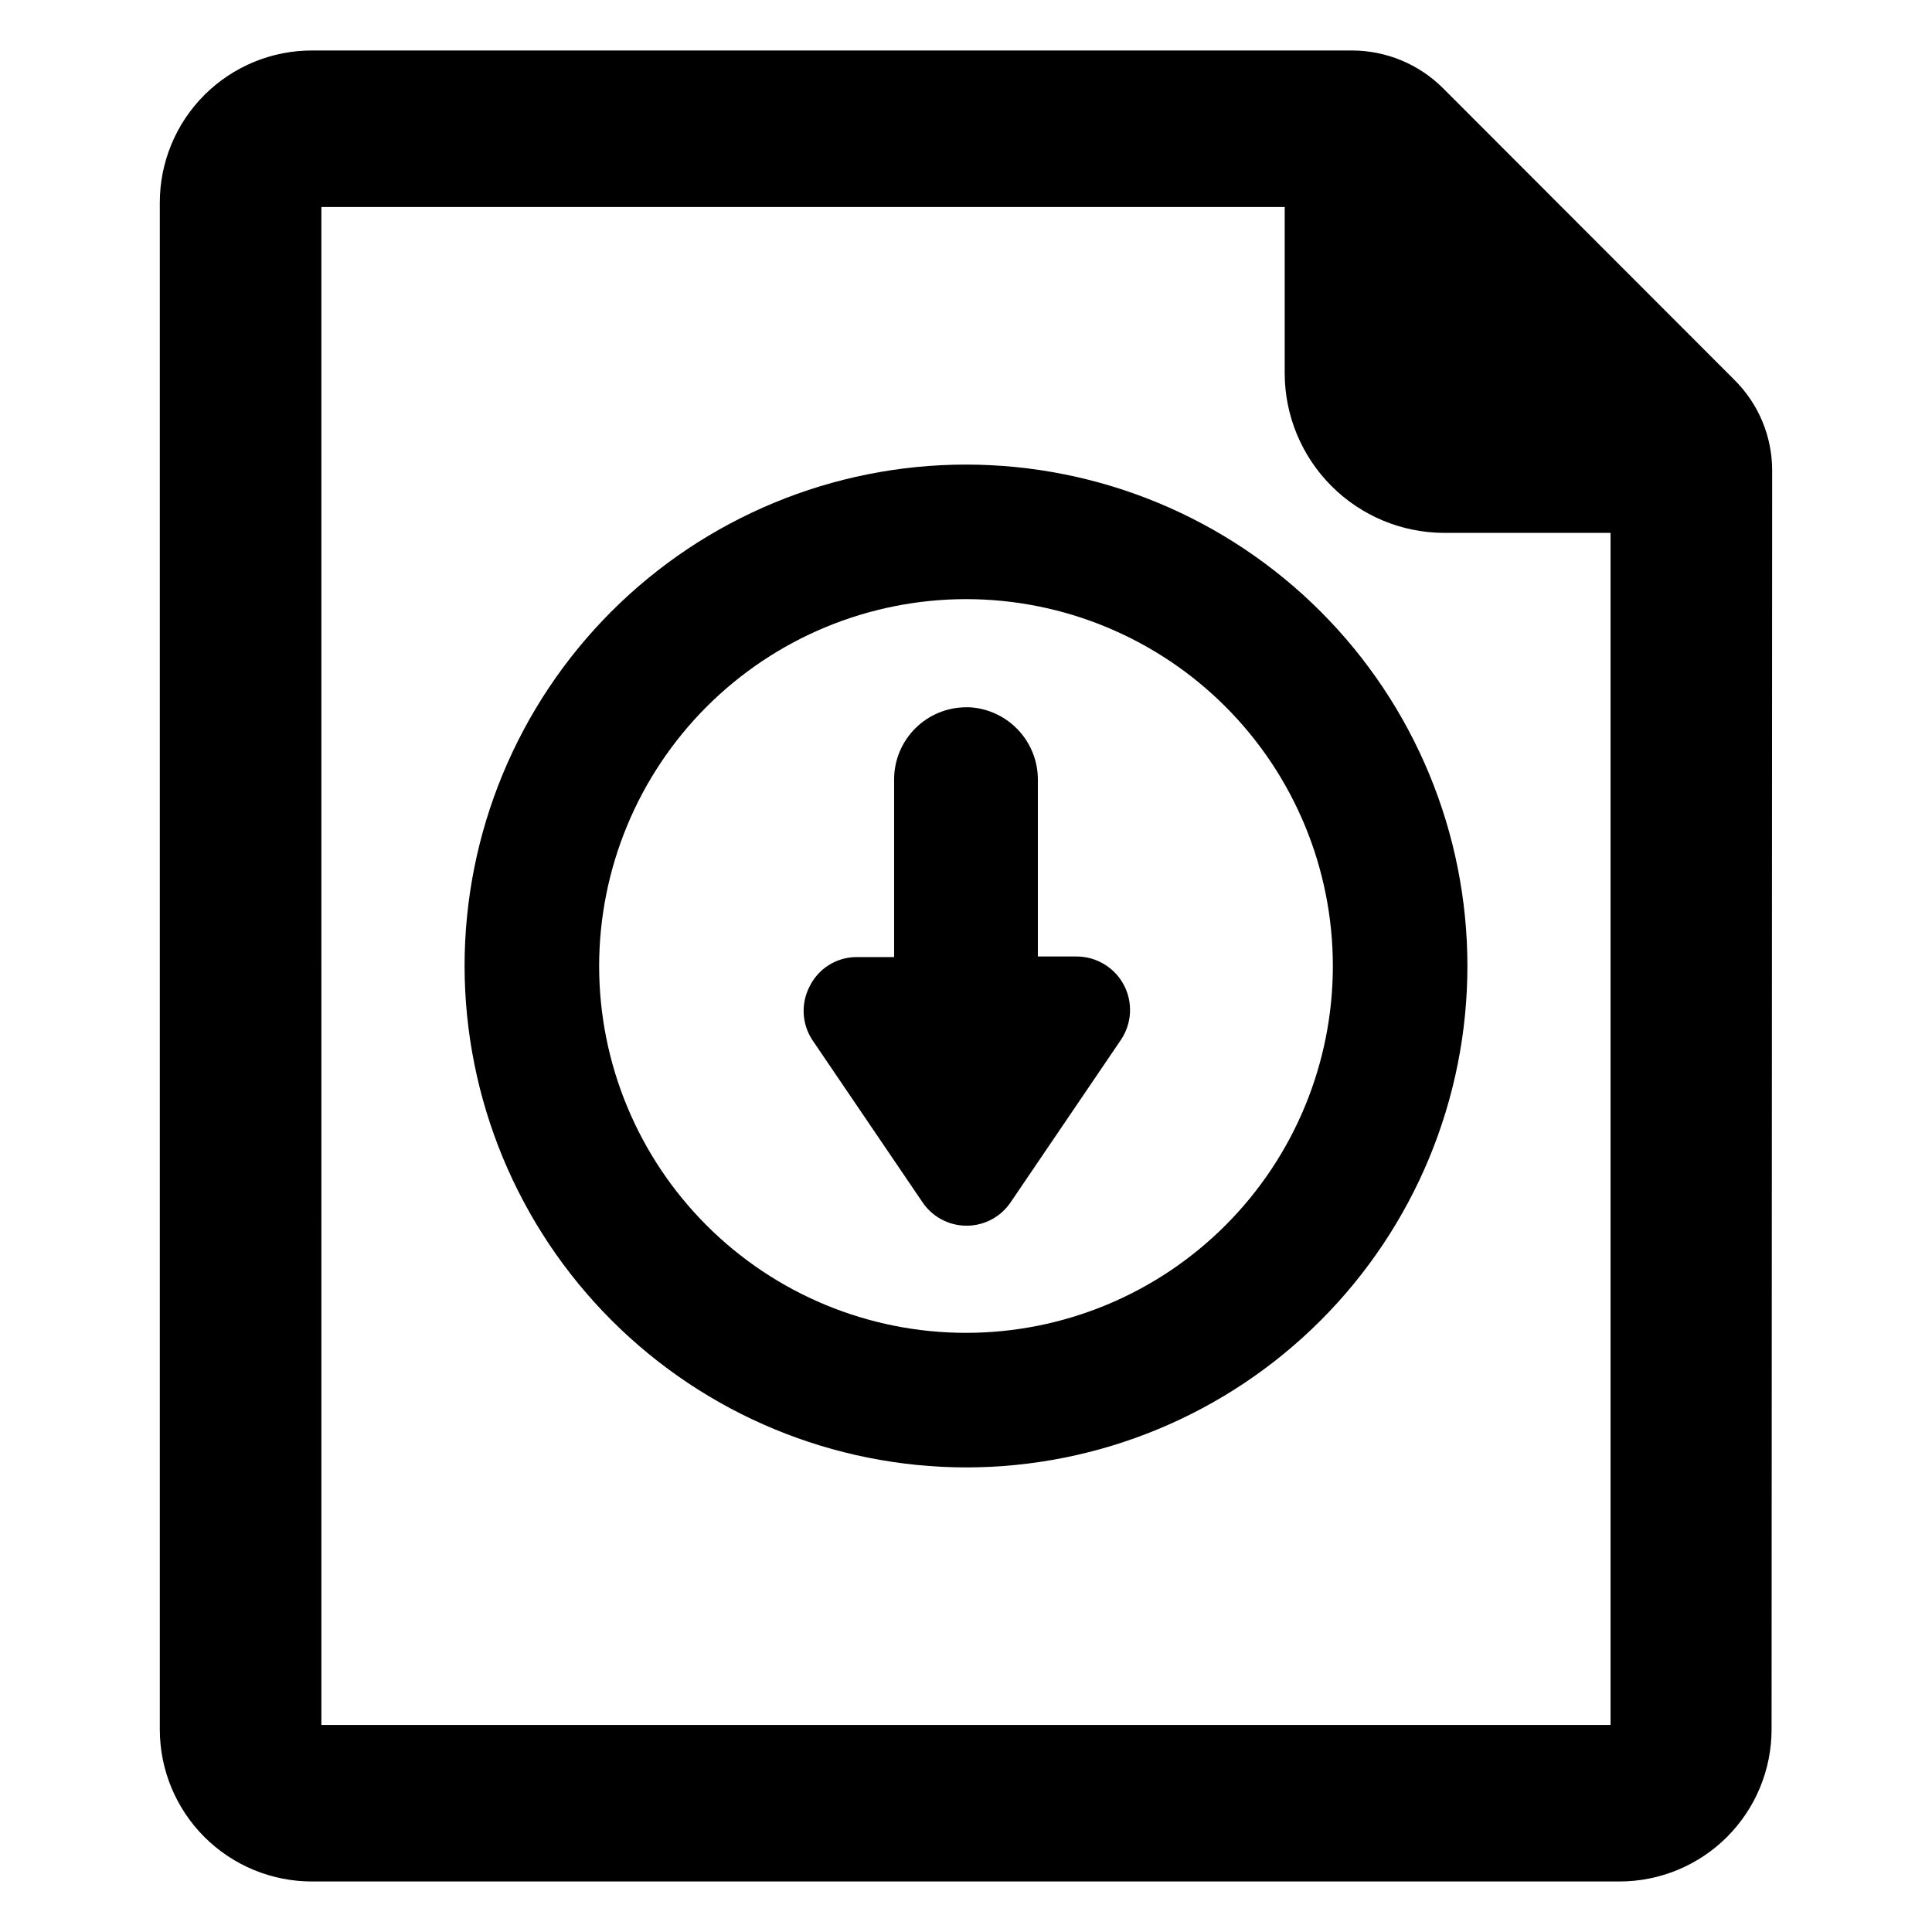 <?xml version="1.0" encoding="UTF-8"?>
<!-- Uploaded to: SVG Repo, www.svgrepo.com, Generator: SVG Repo Mixer Tools -->
<svg fill="#000000" width="800px" height="800px" version="1.1" viewBox="144 144 512 512" xmlns="http://www.w3.org/2000/svg">
 <g>
  <path d="m613.64 268.77c0.027-9.047-3.574-17.723-9.996-24.09l-77.227-77.305c-6.394-6.379-15.055-9.973-24.086-9.996h-275.52c-10.715-0.043-21.008 4.188-28.602 11.75-7.59 7.562-11.859 17.836-11.859 28.555v404.62c0 10.719 4.269 20.992 11.859 28.555 7.594 7.566 17.887 11.793 28.602 11.75h346.37c10.688 0 20.941-4.246 28.5-11.805s11.805-17.809 11.805-28.5zm-384.47-69.906h255.29v44.086c0.02 11.191 4.473 21.918 12.379 29.84 7.902 7.922 18.625 12.391 29.816 12.43h44.16v315.91h-341.64z"/>
  <path d="m400 532.88c35.242 0 69.039-14 93.957-38.922 24.922-24.918 38.922-58.715 38.922-93.957s-14-69.043-38.922-93.961c-24.918-24.922-58.715-38.922-93.957-38.922s-69.043 14-93.961 38.922c-24.922 24.918-38.922 58.719-38.922 93.961 0.043 35.227 14.055 69 38.969 93.914 24.91 24.91 58.684 38.922 93.914 38.965zm0-230.1v-0.004c25.781 0 50.512 10.246 68.742 28.477 18.234 18.23 28.477 42.961 28.477 68.746 0 25.781-10.242 50.512-28.477 68.742-18.23 18.234-42.961 28.477-68.742 28.477-25.785 0-50.516-10.242-68.746-28.477-18.23-18.23-28.477-42.961-28.477-68.742 0.023-25.781 10.273-50.496 28.5-68.723 18.227-18.227 42.941-28.477 68.723-28.5z"/>
  <path d="m359.22 419.52 29.125 42.902c2.602 3.996 7.043 6.402 11.809 6.402s9.207-2.406 11.809-6.402l29.125-42.902c2.898-4.336 3.18-9.918 0.727-14.527-2.449-4.606-7.238-7.492-12.457-7.512h-10.312v-46.602c0.07-4.953-1.773-9.738-5.148-13.359-3.371-3.621-8.012-5.805-12.957-6.086h-0.941c-5.035 0.02-9.855 2.023-13.422 5.574-3.566 3.551-5.59 8.363-5.629 13.398v47.23h-10c-5.312 0.023-10.141 3.082-12.438 7.871-2.285 4.461-2.016 9.805 0.711 14.012z"/>
 </g>
</svg>